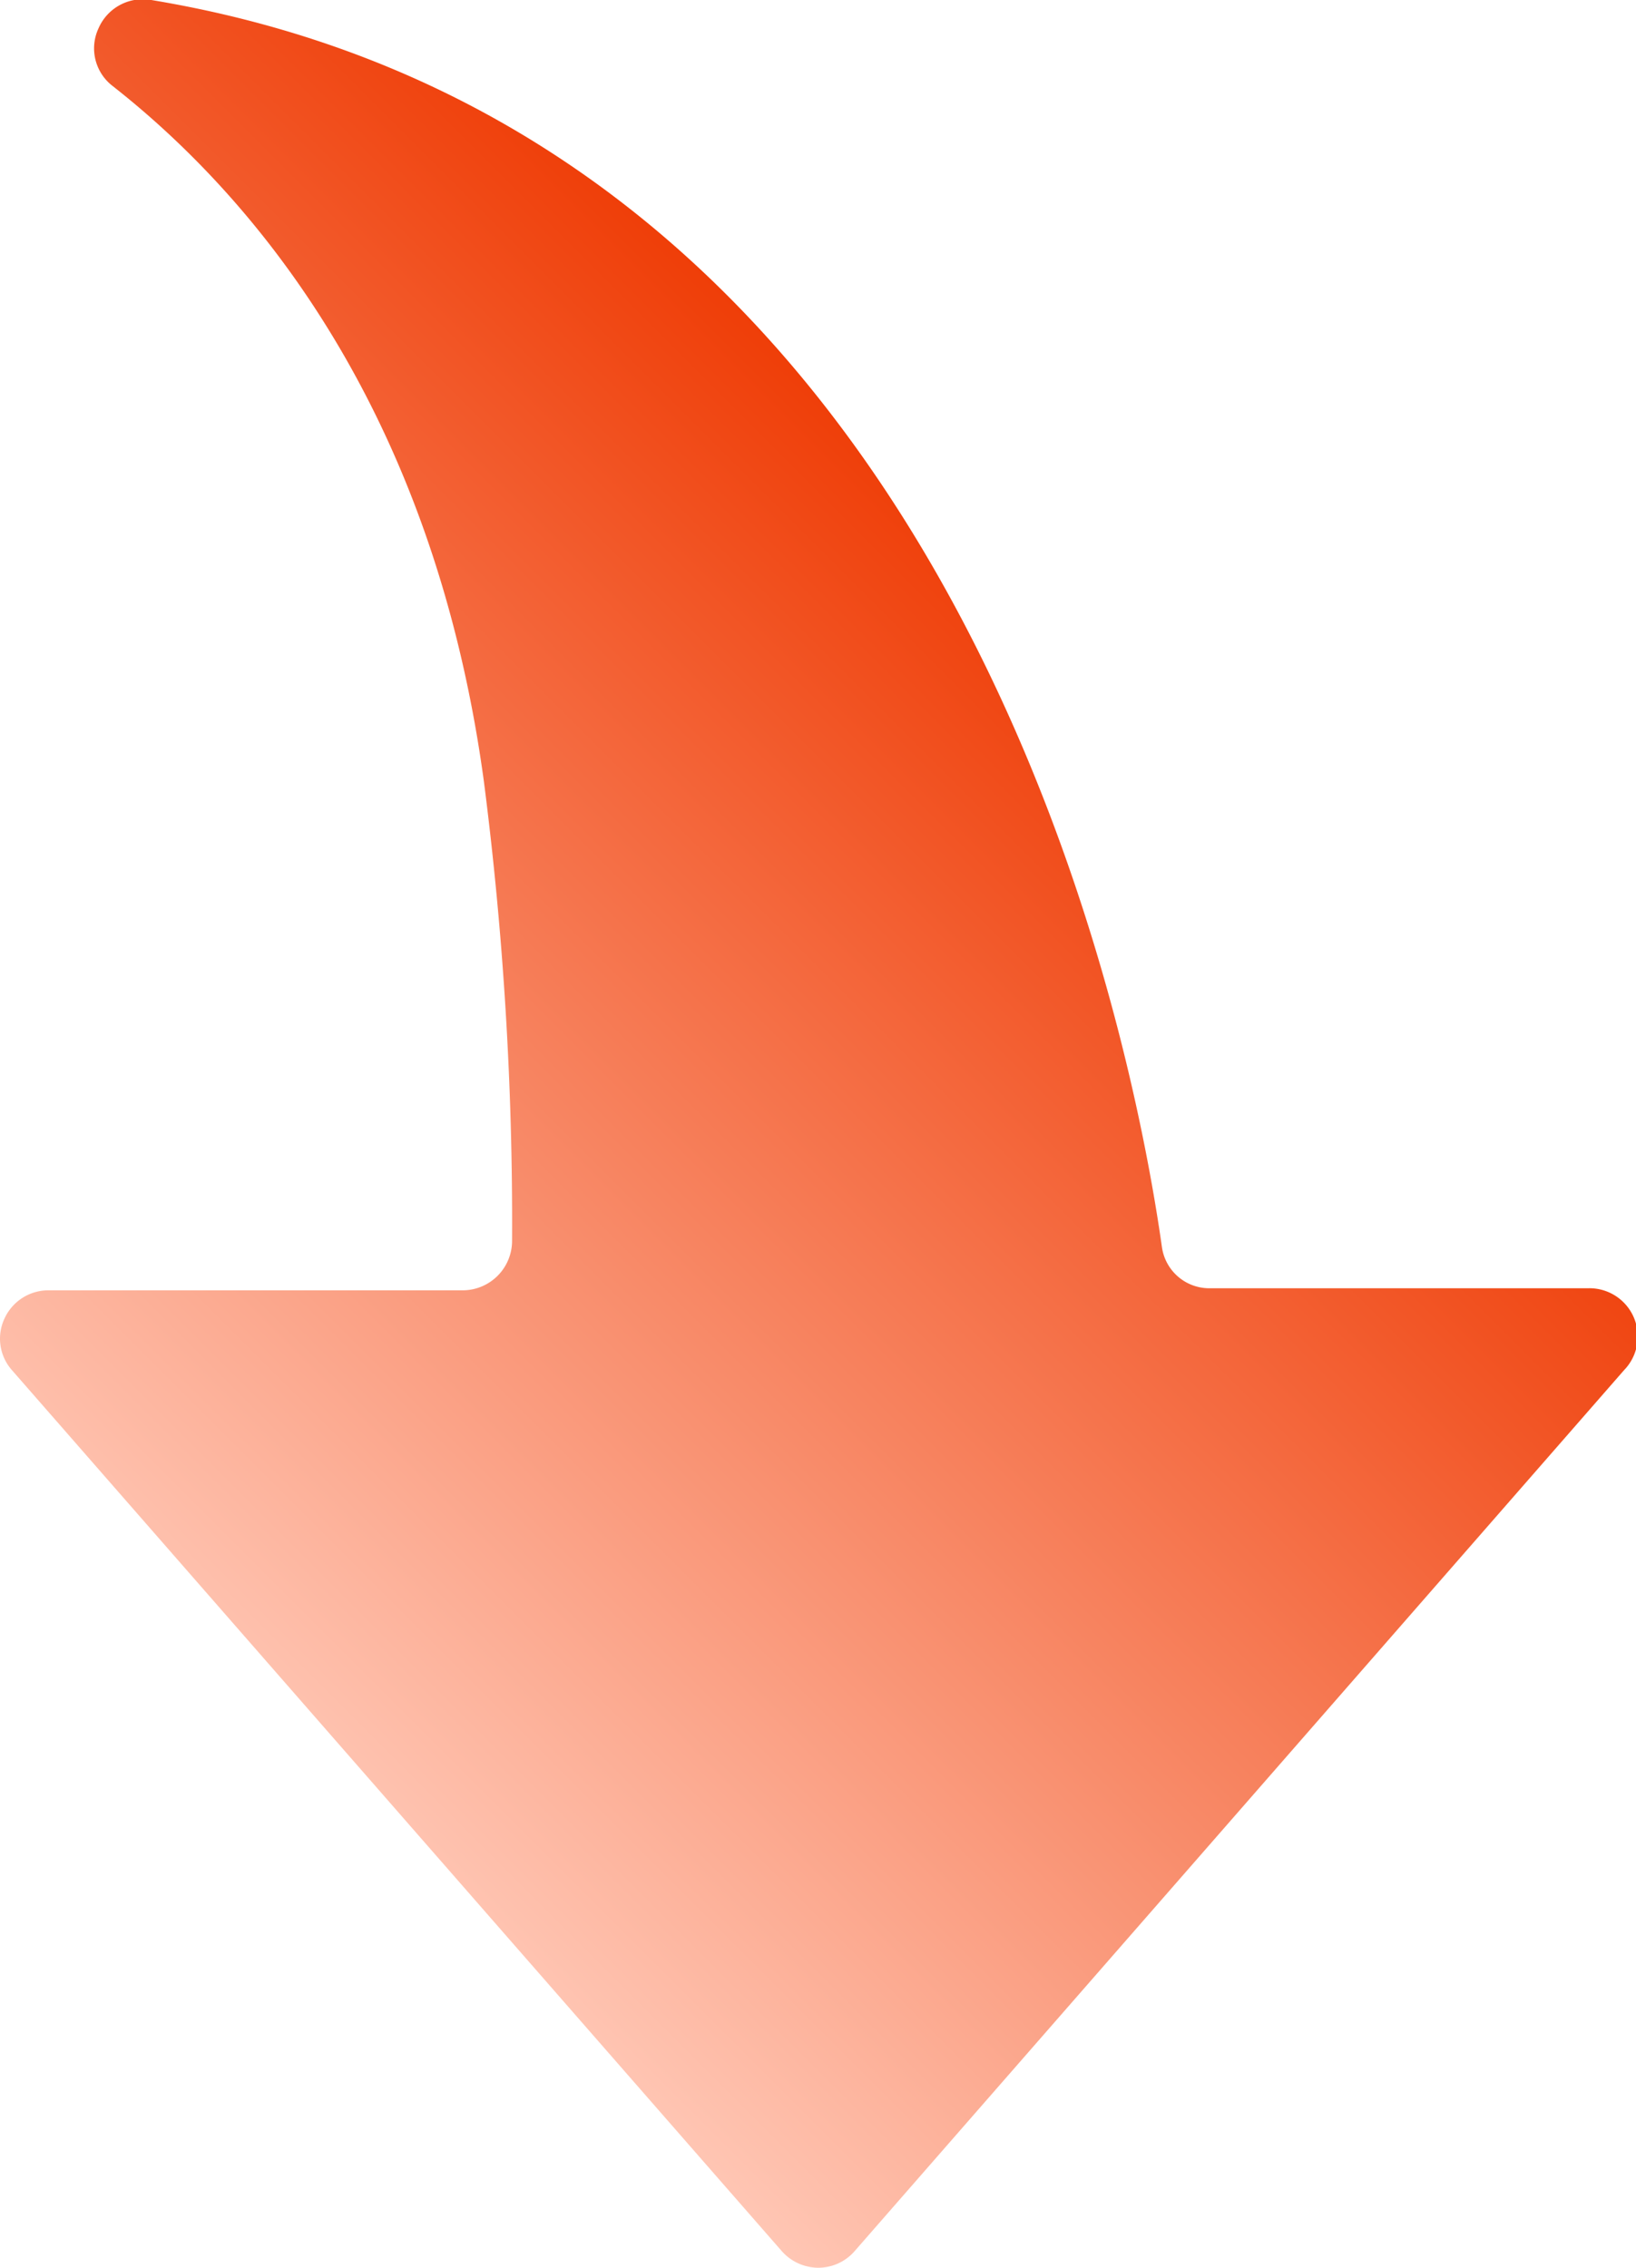 <svg xmlns="http://www.w3.org/2000/svg" xmlns:xlink="http://www.w3.org/1999/xlink" viewBox="0 0 40 55.45"><defs><style>.cls-1{fill:url(#未命名的渐变_5);}</style><linearGradient id="未命名的渐变_5" x1="1.77" y1="37.7" x2="25.01" y2="14.46" gradientUnits="userSpaceOnUse"><stop offset="0" stop-color="#ffc6b4"/><stop offset="1" stop-color="#ef3e08"/></linearGradient></defs><title>下降_1</title><g id="图层_2" data-name="图层 2"><g id="图层_1-2" data-name="图层 1"><path class="cls-1" d="M20.89,55.05a1.18,1.18,0,0,1-.88.4,1.2,1.2,0,0,1-.89-.4L.29,33.5a1.16,1.16,0,0,1-.18-1.26,1.18,1.18,0,0,1,1.07-.69H11.34a1.21,1.21,0,0,0,1.18-1.21,84.48,84.48,0,0,0-.69-11.24C10.58,9.92,6.14,4.76,2.75,2.1A1.16,1.16,0,0,1,2.41.69,1.18,1.18,0,0,1,3.7,0c19.83,3.29,24,25.48,24.71,30.5a1.17,1.17,0,0,0,1.16,1h9.25a1.18,1.18,0,0,1,.89,2L20.89,55.05Z"/></g></g></svg>